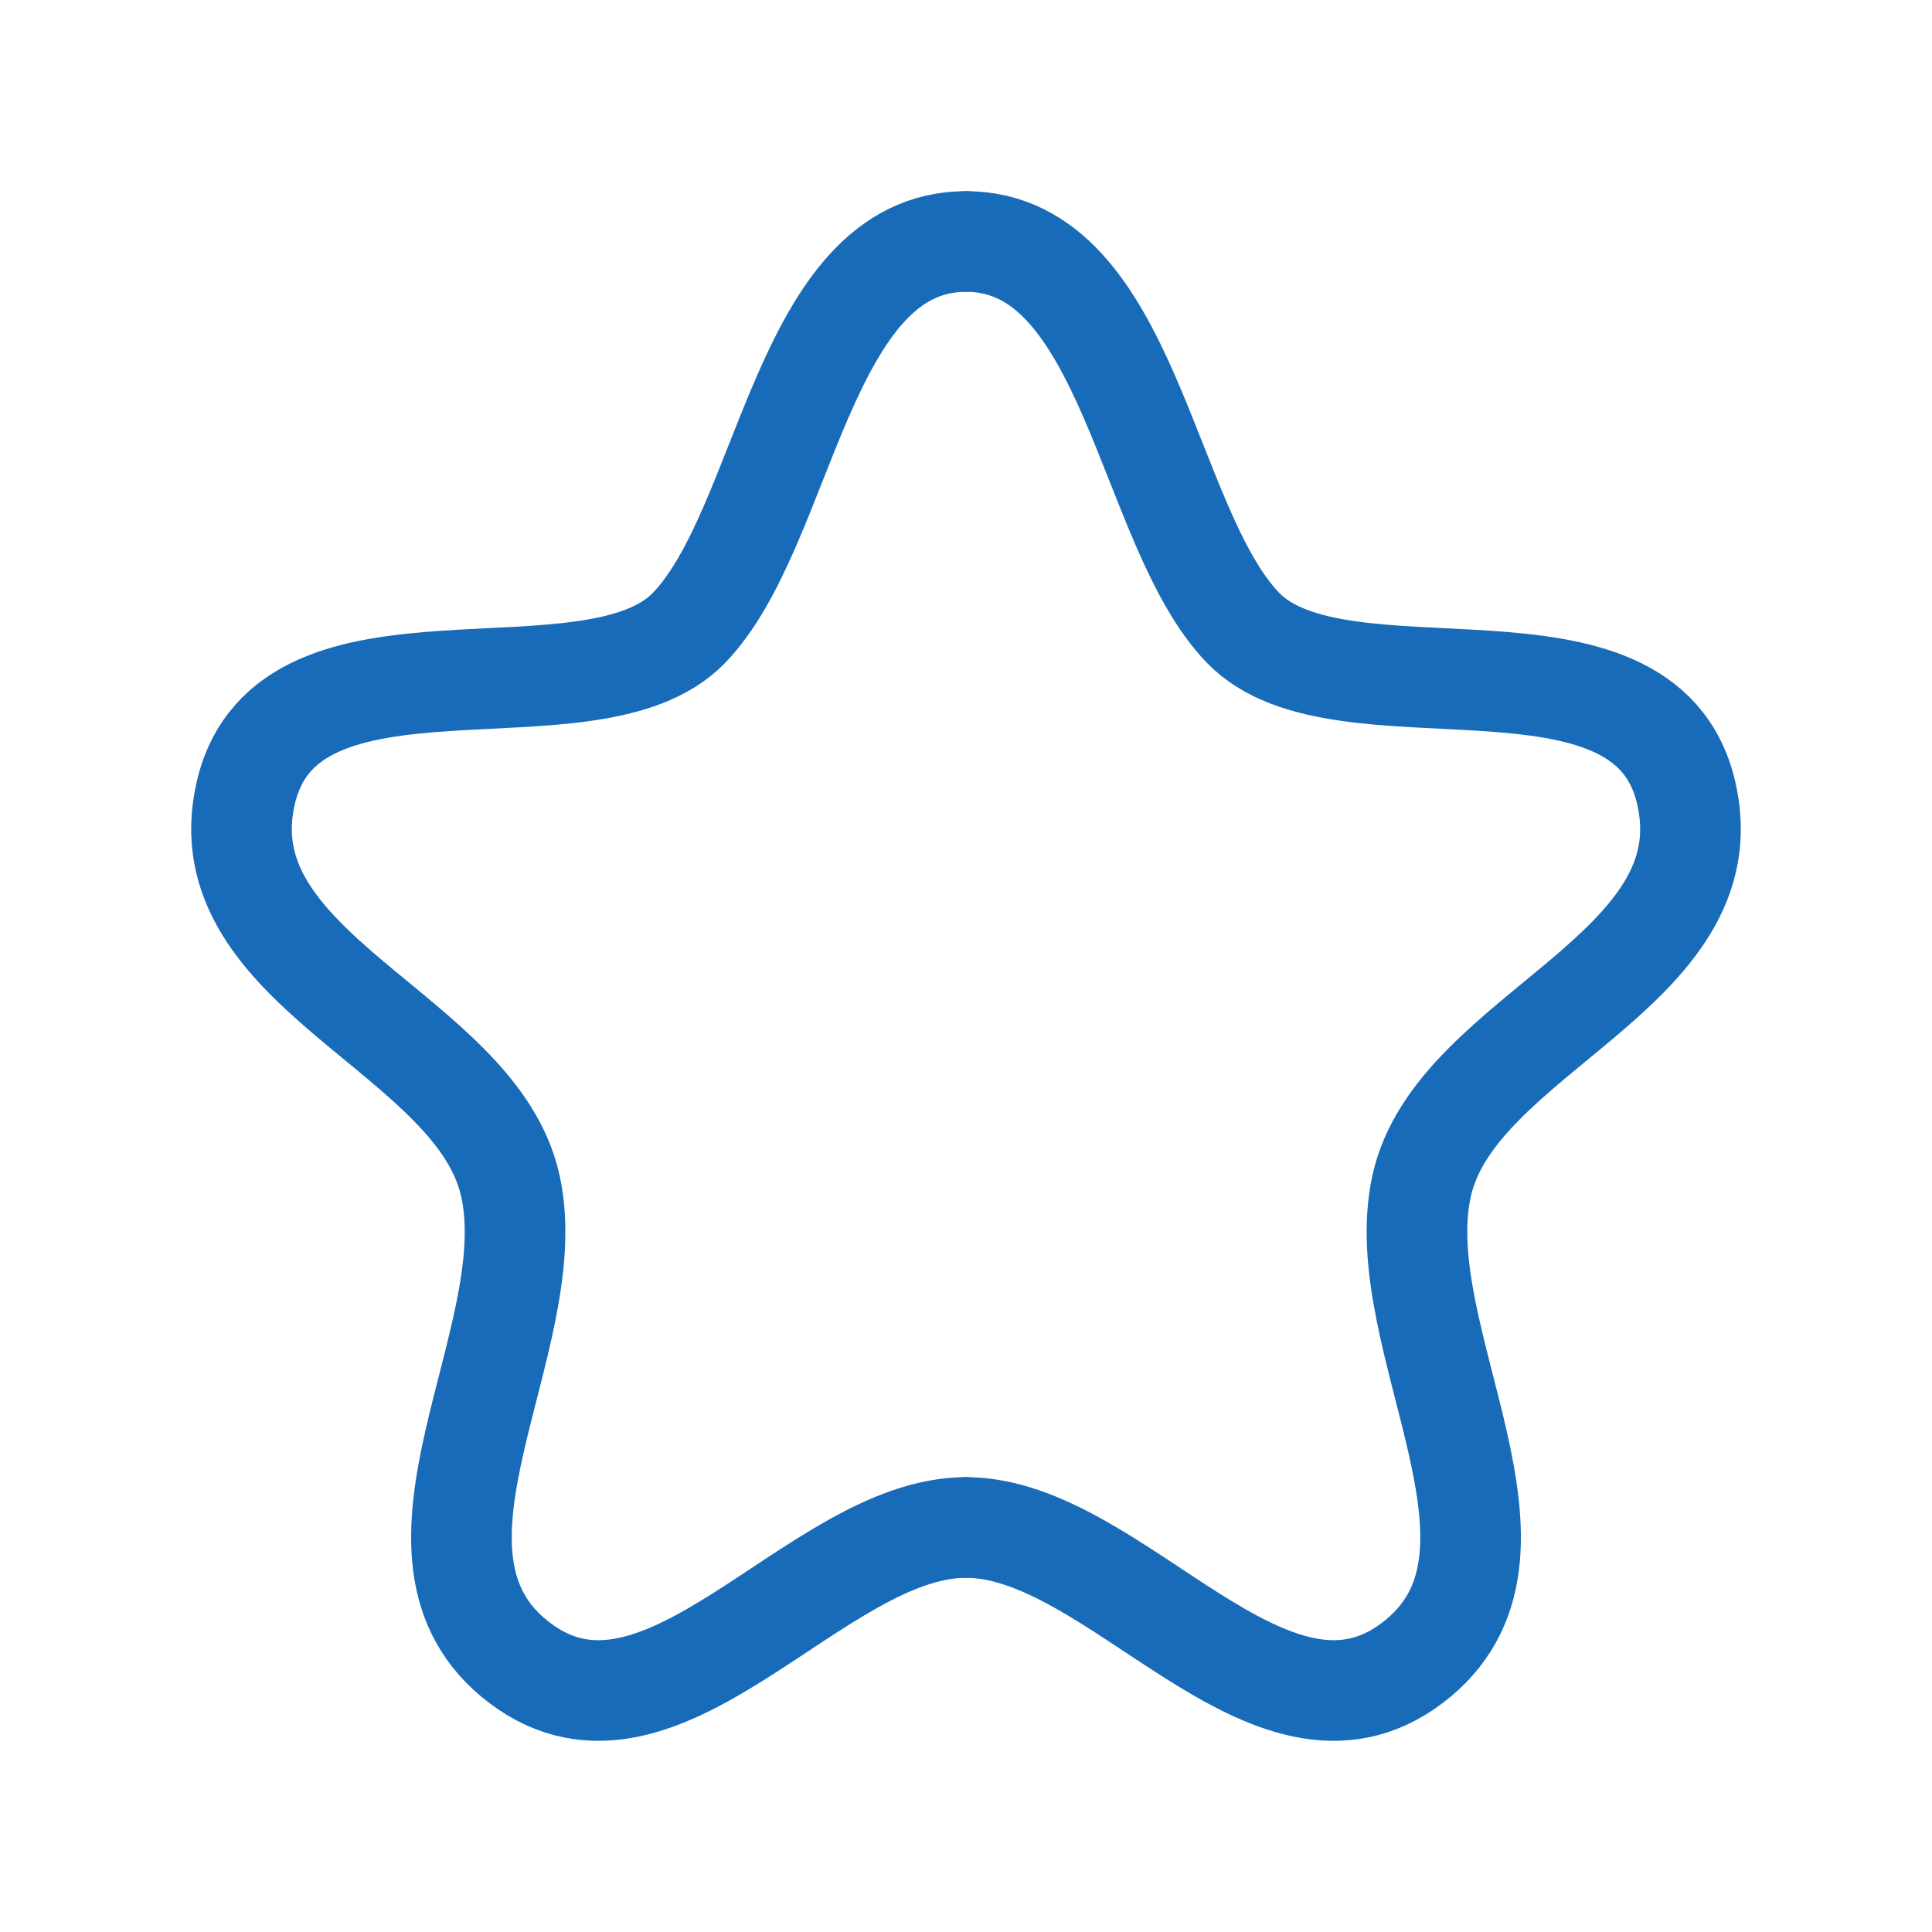 <svg xmlns="http://www.w3.org/2000/svg" width="48" viewBox="0 0 48 48" height="48" fill="none"><g stroke-width="2.5" stroke-linejoin="round" stroke-linecap="round" stroke="#186bb8"><path d="m24 6c-4.072 0-4.457 7.093-6.882 9.599-2.424 2.506-9.962-.359-11.009 4.089-1.045 4.45 5.736 5.96 6.572 9.779.84 3.818-3.302 9.183.238 11.853 3.54 2.668 7.35-3.37 11.082-3.37"></path><path d="m24 6c4.072 0 4.46 7.093 6.884 9.599 2.422 2.506 9.962-.359 11.007 4.089 1.045 4.45-5.733 5.96-6.572 9.779-.838 3.818 3.302 9.183-.238 11.853-3.54 2.668-7.35-3.37-11.082-3.37"></path></g></svg>